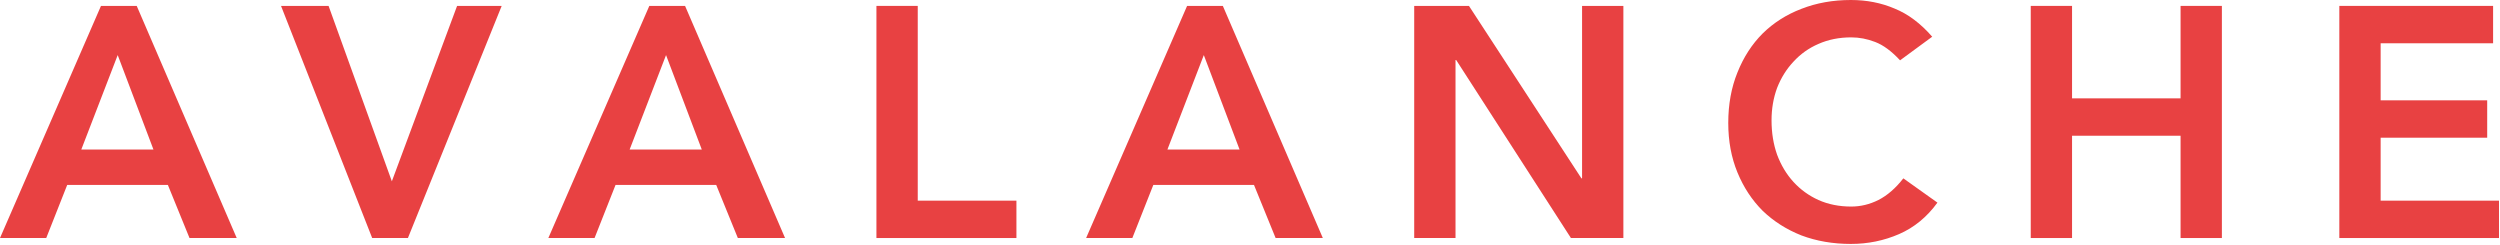 <svg width="2429" height="238" viewBox="0 0 2429 238" fill="none" xmlns="http://www.w3.org/2000/svg">
<path d="M98.115 5.734H132.837L229.995 231.269H184.124L163.099 179.663H65.304L44.916 231.269H0L98.115 5.734ZM149.083 145.26L114.361 53.517L79.001 145.26H149.083Z" fill="#E84142"/>
<path d="M273.048 5.734H319.238L380.718 176.159L444.108 5.734H487.438L396.328 231.269H361.608L273.048 5.734Z" fill="#E84142"/>
<path d="M630.878 5.734H665.608L762.758 231.269H716.888L695.868 179.663H598.068L577.678 231.269H532.768L630.878 5.734ZM681.848 145.26L647.128 53.517L611.768 145.26H681.848Z" fill="#E84142"/>
<path d="M851.538 5.734H891.678V194.954H987.558V231.269H851.538V5.734Z" fill="#E84142"/>
<path d="M1153.38 5.734H1188.11L1285.26 231.269H1239.39L1218.37 179.663H1120.57L1100.18 231.269H1055.27L1153.38 5.734ZM1204.35 145.26L1169.63 53.517L1134.27 145.26H1204.35Z" fill="#E84142"/>
<path d="M1374.04 5.734H1427.24L1536.5 173.292H1537.14V5.734H1577.27V231.269H1526.31L1414.81 58.295H1414.18V231.269H1374.04V5.734Z" fill="#E84142"/>
<path d="M1846.1 58.613C1837.82 49.694 1829.75 43.748 1821.89 40.774C1814.24 37.801 1806.49 36.315 1798.64 36.315C1786.96 36.315 1776.34 38.438 1766.78 42.686C1757.44 46.721 1749.37 52.455 1742.57 59.888C1735.77 67.108 1730.47 75.603 1726.64 85.372C1723.03 95.141 1721.23 105.653 1721.23 116.908C1721.23 129.013 1723.03 140.163 1726.64 150.356C1730.47 160.55 1735.77 169.363 1742.57 176.796C1749.37 184.229 1757.44 190.069 1766.78 194.317C1776.34 198.564 1786.96 200.688 1798.64 200.688C1807.77 200.688 1816.58 198.564 1825.08 194.317C1833.78 189.857 1841.85 182.849 1849.29 173.292L1882.41 196.865C1872.22 210.881 1859.8 221.075 1845.14 227.446C1830.49 233.817 1814.88 237.003 1798.32 237.003C1780.9 237.003 1764.87 234.242 1750.22 228.72C1735.77 222.986 1723.24 215.023 1712.63 204.829C1702.22 194.423 1694.04 181.999 1688.1 167.558C1682.15 153.117 1679.18 137.083 1679.18 119.457C1679.18 101.406 1682.15 85.053 1688.1 70.4C1694.04 55.534 1702.22 42.898 1712.63 32.492C1723.24 22.086 1735.77 14.122 1750.22 8.601C1764.87 2.867 1780.9 0 1798.32 0C1813.61 0 1827.73 2.761 1840.68 8.282C1853.85 13.591 1866.06 22.723 1877.32 35.678L1846.1 58.613Z" fill="#E84142"/>
<path d="M1973.07 5.734H2013.2V95.565H2118.64V5.734H2158.78V231.269H2118.64V131.88H2013.2V231.269H1973.07V5.734Z" fill="#E84142"/>
<path d="M2272.89 5.734H2422.29V42.049H2313.03V97.477H2416.56V133.792H2313.03V194.954H2428.03V231.269H2272.89V5.734Z" fill="#E84142"/>
</svg>

